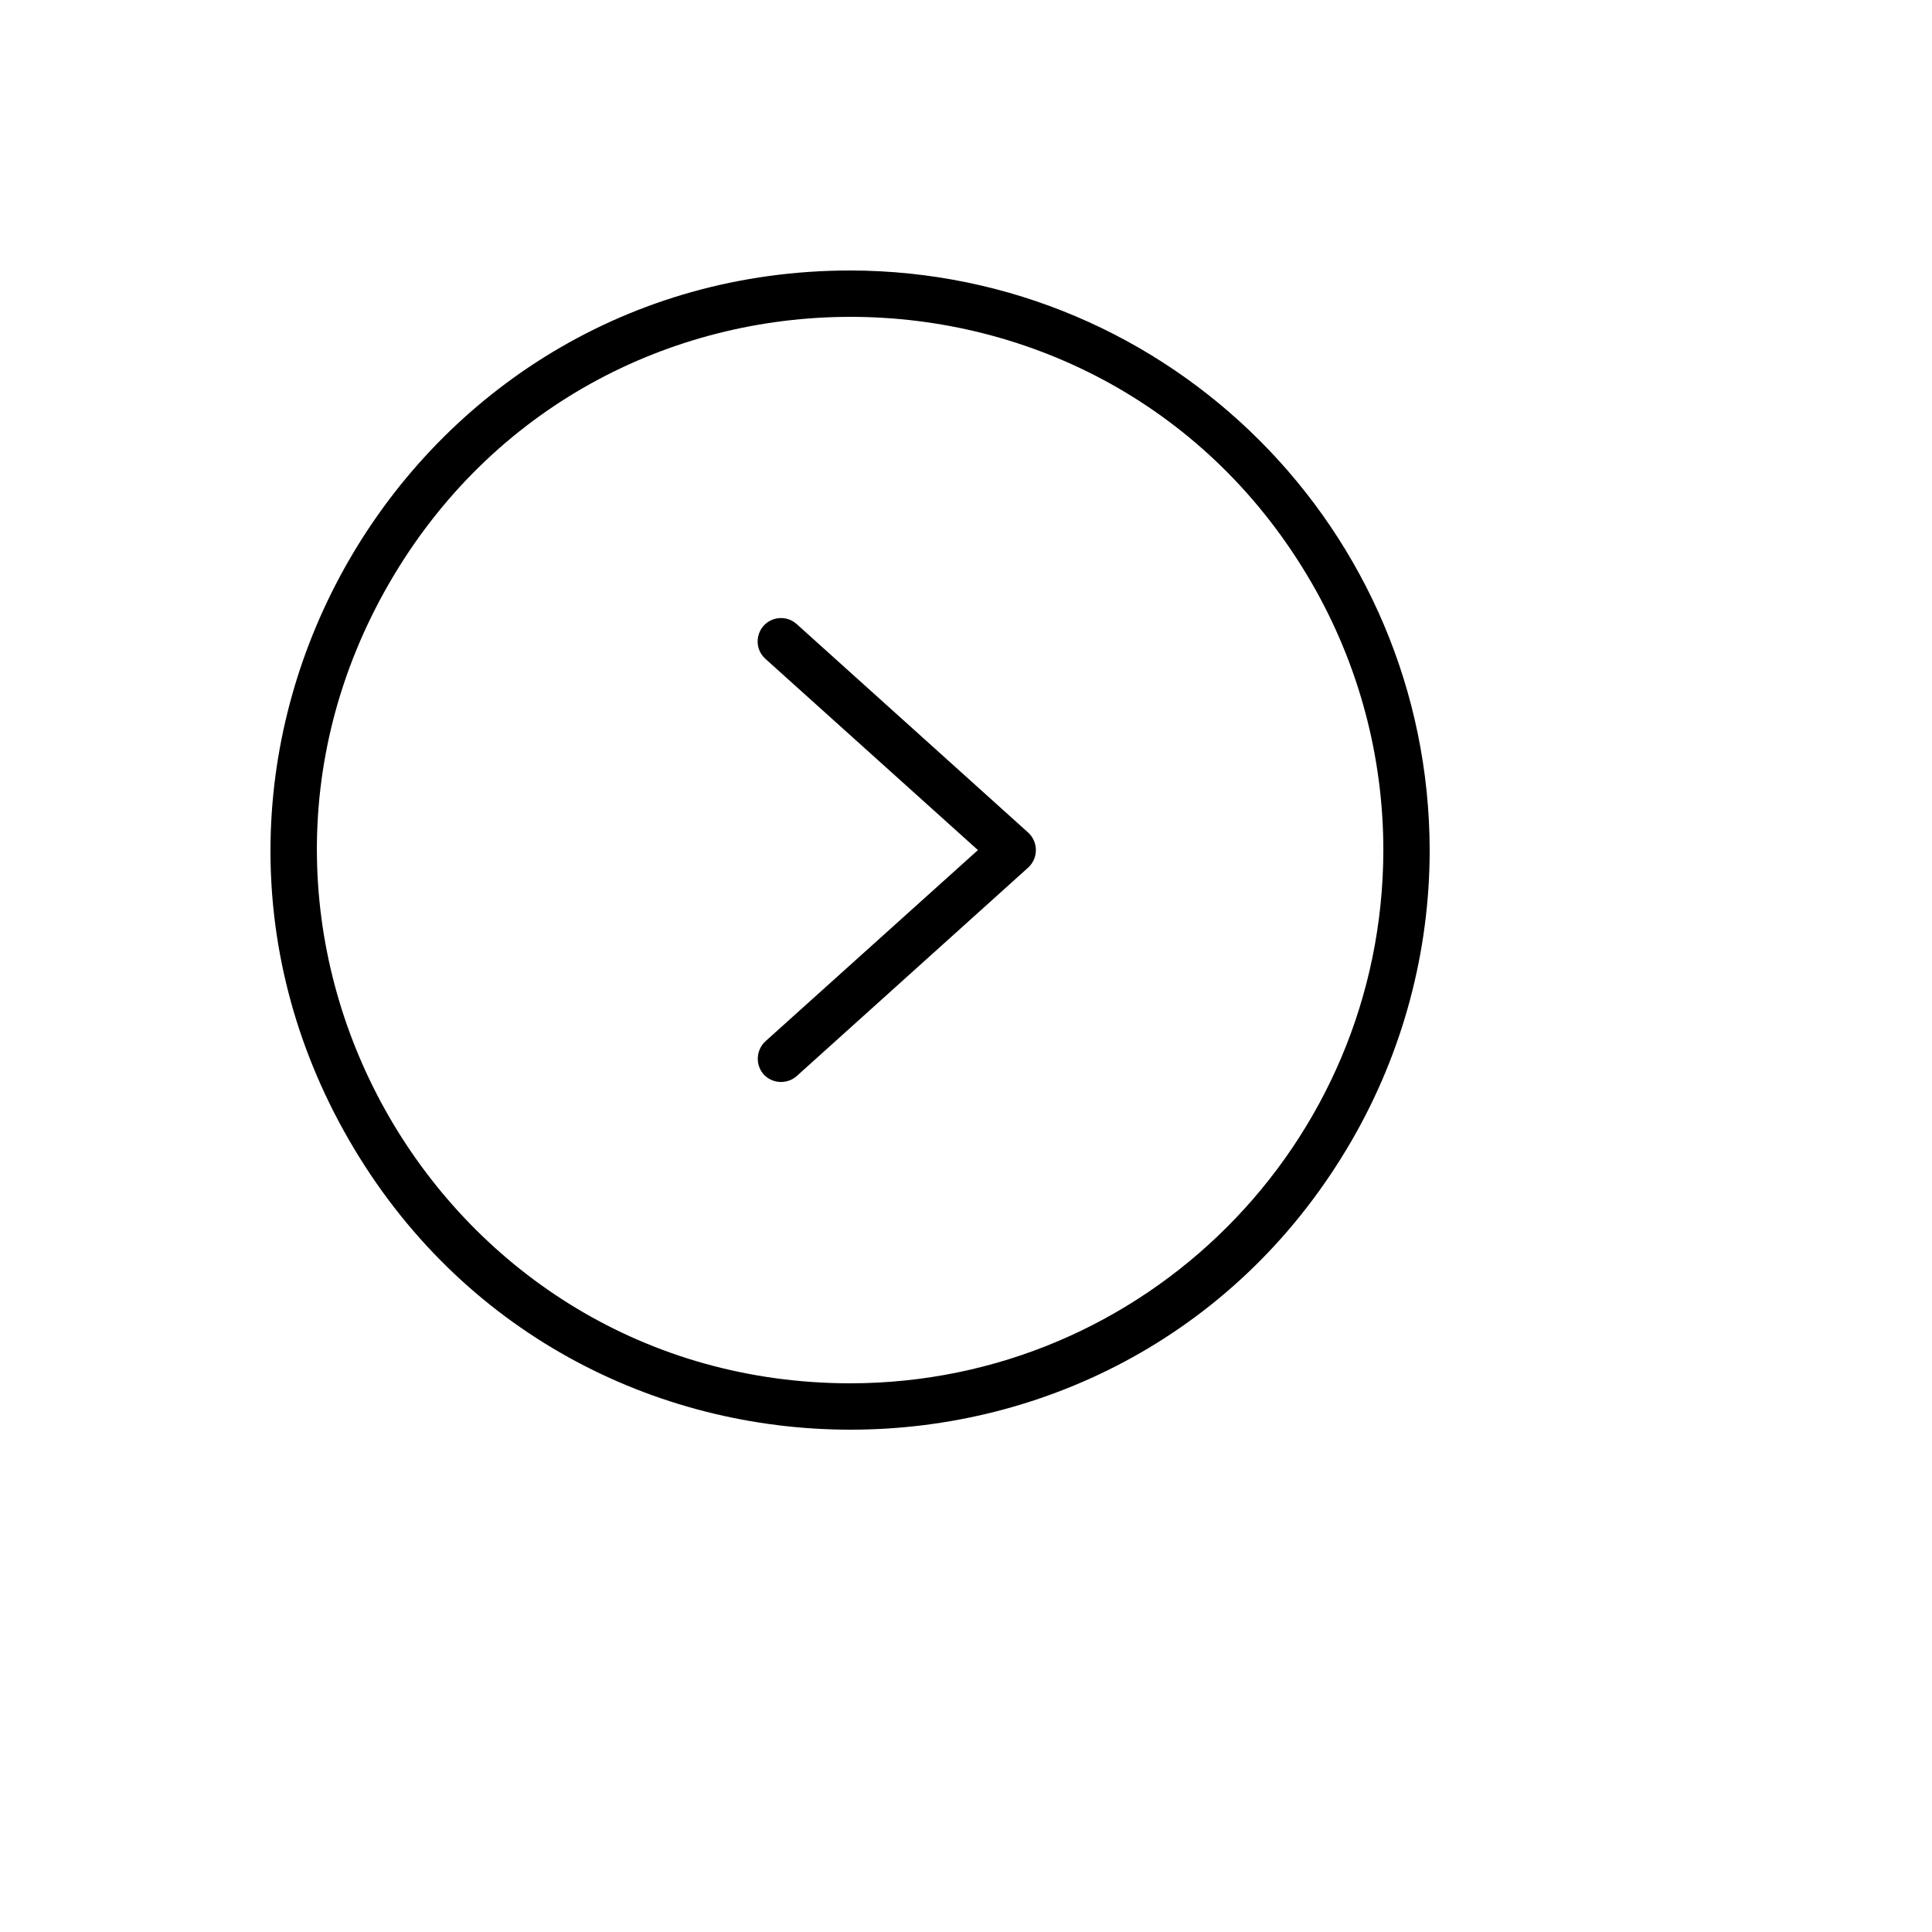 <svg xmlns="http://www.w3.org/2000/svg" version="1.1" xmlns:xlink="http://www.w3.org/1999/xlink" width="100%" height="100%" id="svgWorkerArea" viewBox="-25 -25 625 625" xmlns:idraw="https://idraw.muisca.co" style="background: white;"><defs id="defsdoc"><pattern id="patternBool" x="0" y="0" width="10" height="10" patternUnits="userSpaceOnUse" patternTransform="rotate(35)"><circle cx="5" cy="5" r="4" style="stroke: none;fill: #ff000070;"></circle></pattern></defs><g id="fileImp-767519409" class="cosito"><path id="pathImp-504279145" class="grouped" d="M250.14 62.5C105.91 62.5 15.766 218.75 87.881 343.75 159.996 468.75 340.283 468.75 412.398 343.75 428.843 315.246 437.5 282.913 437.5 250 437.294 146.532 353.53 62.706 250.14 62.5 250.14 62.5 250.14 62.5 250.14 62.5M250.14 422.5C117.448 422.5 34.516 278.75 100.862 163.75 167.208 48.75 333.072 48.75 399.418 163.75 414.546 189.973 422.511 219.72 422.511 250 422.408 345.226 345.295 422.397 250.14 422.5 250.14 422.5 250.14 422.5 250.14 422.5M307.659 244.375C310.92 247.415 310.92 252.585 307.659 255.625 307.659 255.625 232.715 323.125 232.715 323.125 229.588 325.855 224.859 325.606 222.036 322.562 219.308 319.433 219.556 314.701 222.598 311.875 222.598 311.875 291.359 250 291.359 250 291.359 250 222.598 188.125 222.598 188.125 218.271 184.228 219.782 177.105 225.318 175.303 227.887 174.467 230.707 175.066 232.715 176.875 232.715 176.875 307.659 244.375 307.659 244.375"></path></g></svg>